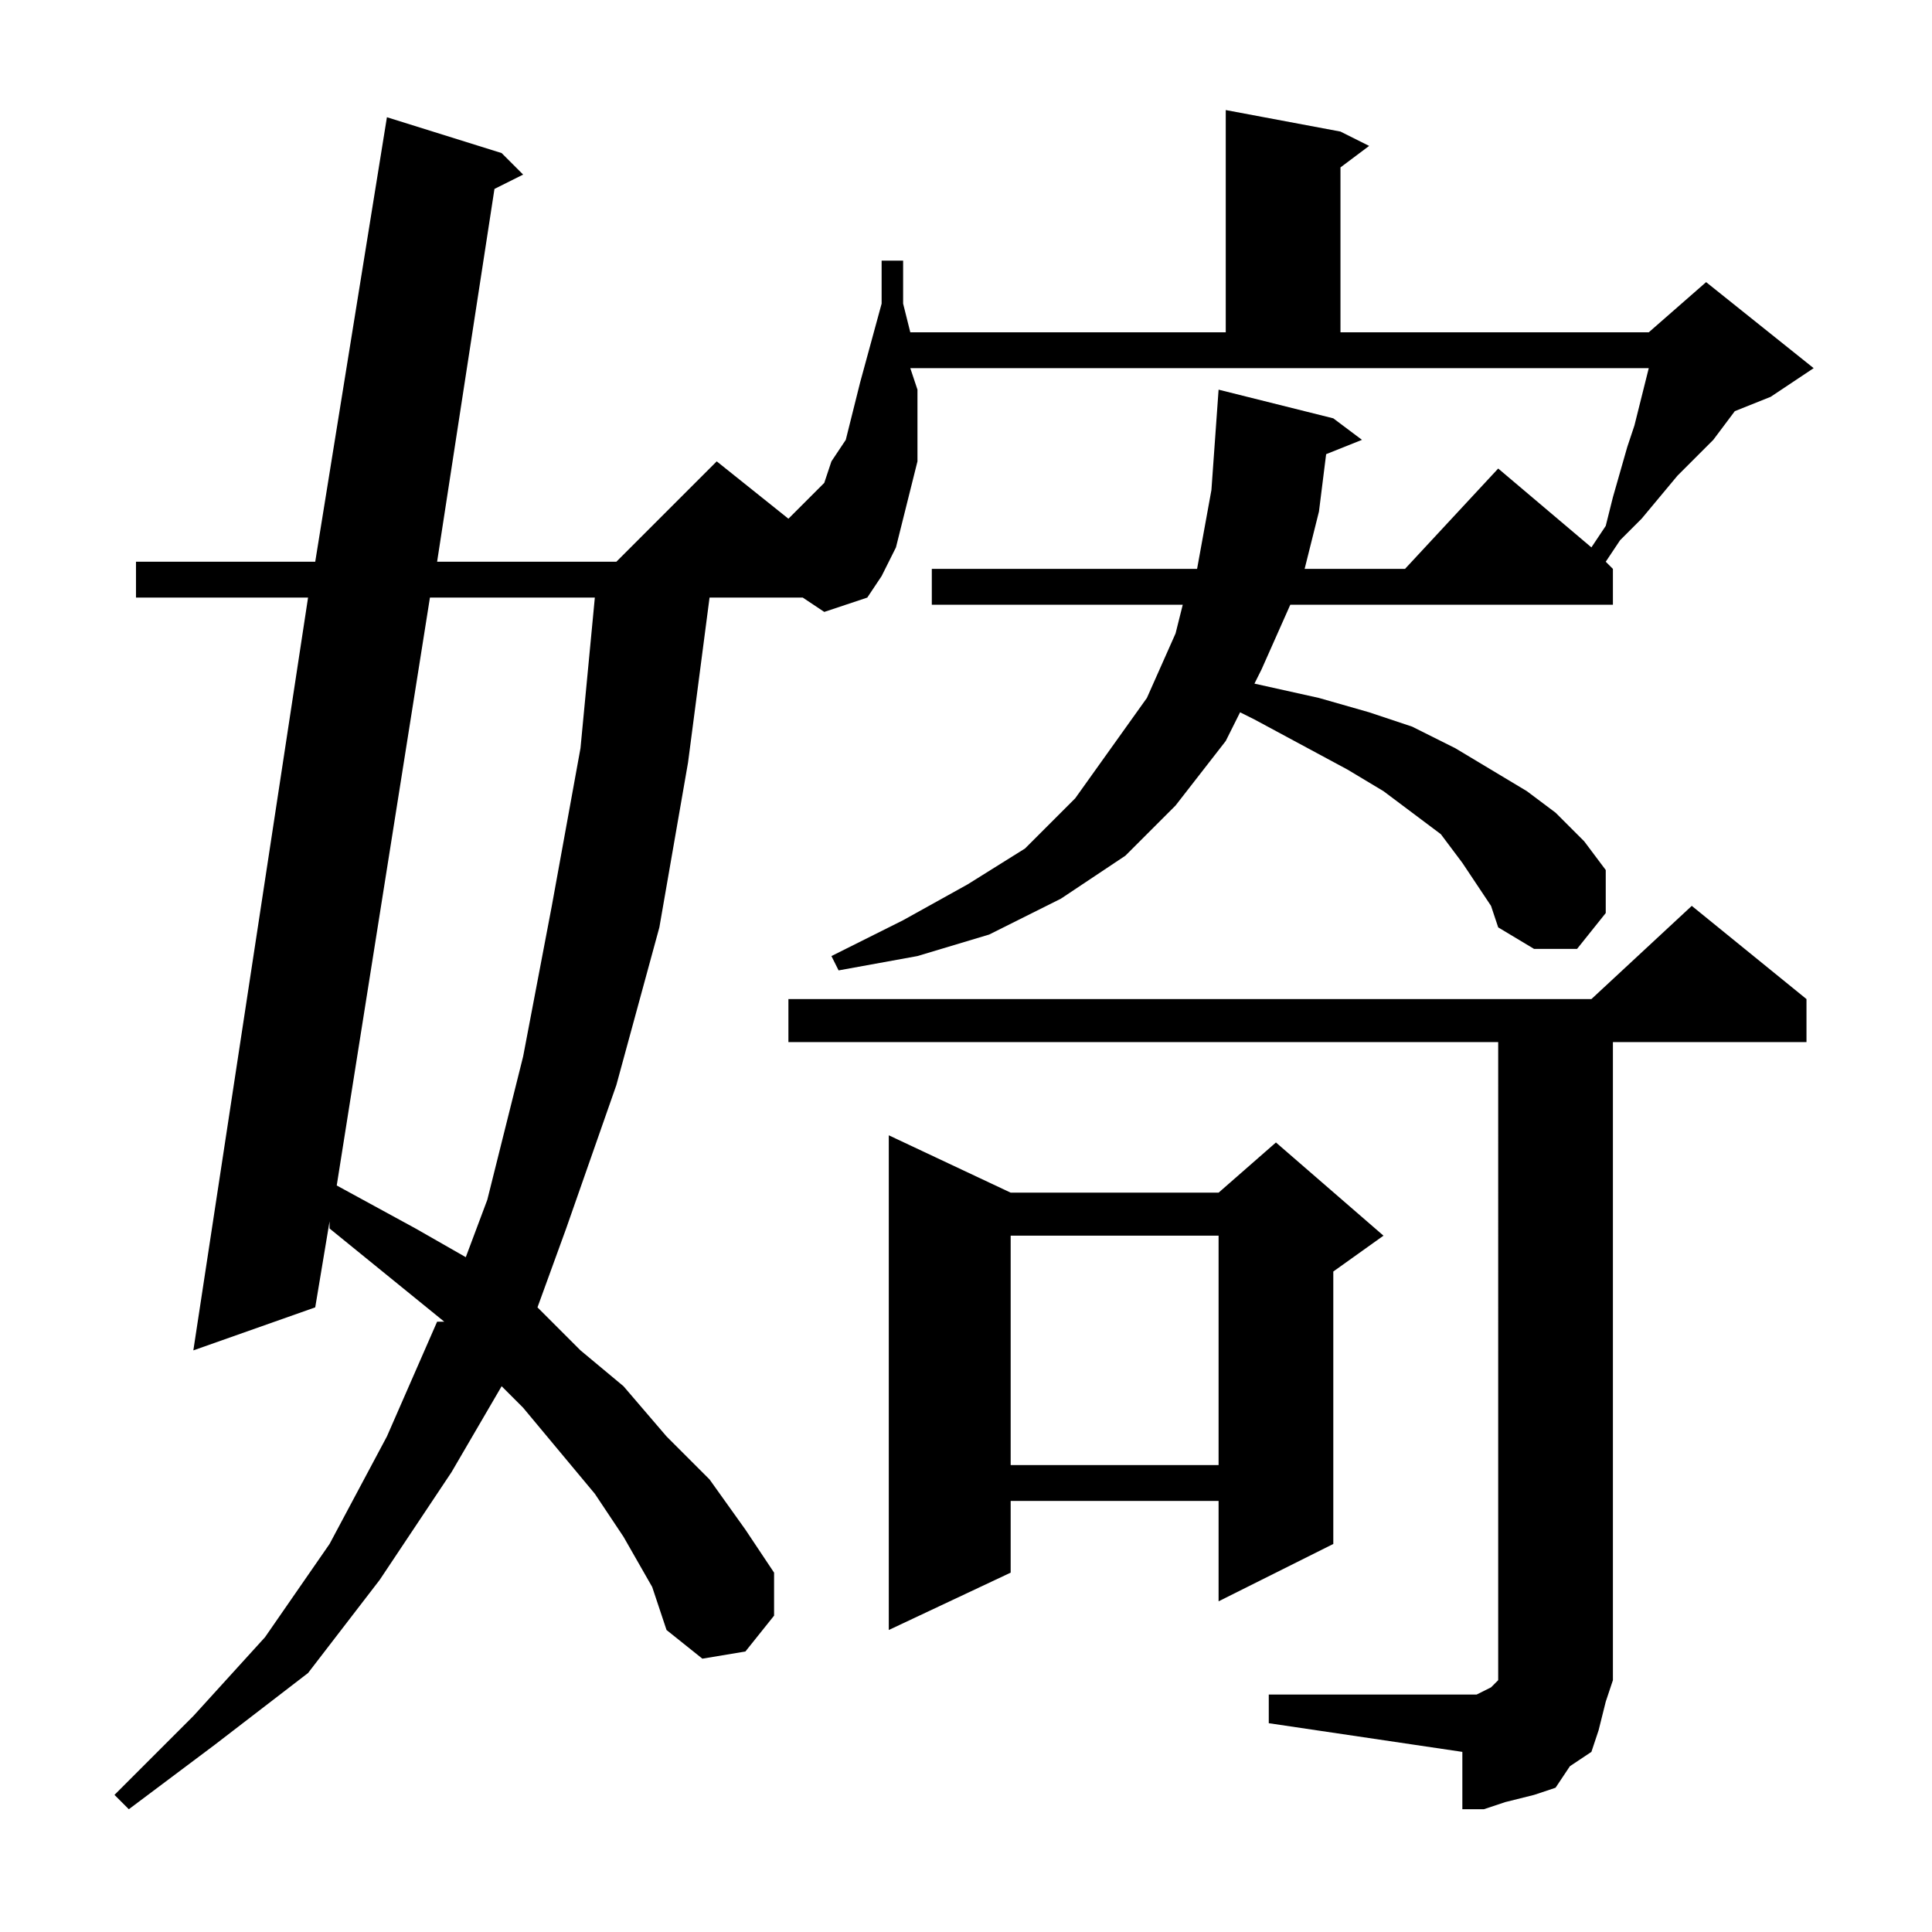 <?xml version="1.0" encoding="utf-8"?>
<!-- Generator: Adobe Illustrator 16.0.0, SVG Export Plug-In . SVG Version: 6.00 Build 0)  -->
<!DOCTYPE svg PUBLIC "-//W3C//DTD SVG 1.1//EN" "http://www.w3.org/Graphics/SVG/1.1/DTD/svg11.dtd">
<svg version="1.1" id="图层_1" xmlns="http://www.w3.org/2000/svg" xmlns:xlink="http://www.w3.org/1999/xlink" x="0px" y="0px"
	 width="1000px" height="1000px" viewBox="0 0 1000 1000" enable-background="new 0 0 1000 1000" xml:space="preserve">
<path d="M764.332,457.746l-7.422-11.133l-11.133-14.844l-14.844-11.133l-14.844-11.133l-18.555-11.133l-48.242-25.977l-7.422-3.711
	l-7.422,14.844l-25.977,33.398l-25.977,25.977l-33.398,22.266l-37.109,18.555l-37.109,11.133l-40.82,7.422l-3.711-7.422
	l37.109-18.555l33.398-18.555l29.688-18.555l25.977-25.977l18.555-25.977l18.555-25.977l14.844-33.398l3.711-14.844H482.301v-18.555
	h137.305l7.422-40.82l3.711-51.953l59.375,14.844l14.844,11.133l-18.555,7.422l-3.711,29.688l-7.422,29.688h51.953l48.242-51.953
	l48.242,40.82l7.422-11.133l3.711-14.844l7.422-25.977l3.711-11.133l7.422-29.688H471.168l3.711,11.133v18.555v18.555l-3.711,14.844
	l-3.711,14.844l-3.711,14.844l-7.422,14.844l-7.422,11.133l-22.266,7.422l-11.133-7.422h-48.242l-11.133,85.352l-14.844,85.352
	l-22.266,81.641l-25.977,74.219l-14.844,40.82l22.266,22.266l22.266,18.555l22.266,25.977l22.266,22.266l18.555,25.977
	l14.844,22.266v22.266l-14.844,18.555l-22.266,3.711l-18.555-14.844l-7.422-22.266l-14.844-25.977l-14.844-22.266l-18.555-22.266
	l-18.555-22.266l-11.133-11.133l-25.977,44.531l-37.109,55.664l-37.109,48.242l-48.242,37.109l-44.531,33.398l-7.422-7.422
	l40.82-40.82l37.109-40.82l33.398-48.242l29.688-55.664l25.977-59.375h3.711l-59.375-48.242v-3.711l-7.422,44.531l-63.086,22.266
	l59.375-389.648H70.387v-18.555h92.773L200.27,60.676l59.375,18.555l11.133,11.133l-14.844,7.422l-29.688,192.969h92.773
	l51.953-51.953l37.109,29.688l3.711-3.711l3.711-3.711l3.711-3.711l7.422-7.422l3.711-11.133l7.422-11.133l3.711-14.844
	l3.711-14.844l11.133-40.82v-22.266h11.133v22.266l3.711,14.844h163.281V56.965l59.375,11.133l14.844,7.422l-14.844,11.133v85.352
	h159.57l29.688-25.977l55.664,44.531l-22.266,14.844l-18.555,7.422l-11.133,14.844l-18.555,18.555l-18.555,22.266l-11.133,11.133
	l-7.422,11.133l3.711,3.711v18.555H667.848l-14.844,33.398l-3.711,7.422l33.398,7.422l25.977,7.422l22.266,7.422l22.266,11.133
	l18.555,11.133l18.555,11.133l14.844,11.133l14.844,14.844l11.133,14.844v22.266l-14.844,18.555H794.02l-18.555-11.133
	l-3.711-11.133L764.332,457.746z M222.535,309.309l-48.242,304.297l40.82,22.266l25.977,14.844l11.133-29.688l18.555-74.219
	l14.844-77.93l14.844-81.641l7.422-77.93H222.535z M656.715,877.082H756.91h3.711h3.711l7.422-3.711l3.711-3.711v-7.422v-3.711
	V539.387H408.082v-22.266h415.625l51.953-48.242l59.375,48.242v22.266H834.84v319.141v11.133l-3.711,11.133l-3.711,14.844
	l-3.711,11.133l-11.133,7.422l-7.422,11.133l-11.133,3.711l-14.844,3.711l-11.133,3.711H756.91V906.77l-100.195-14.844V877.082z
	 M523.121,617.316h107.617l29.688-25.977l55.664,48.242l-25.977,18.555v141.016l-59.375,29.688v-51.953H523.121v37.109
	l-63.086,29.688V587.629L523.121,617.316z M523.121,639.582v118.75h107.617v-118.75H523.121z"/>
</svg>
